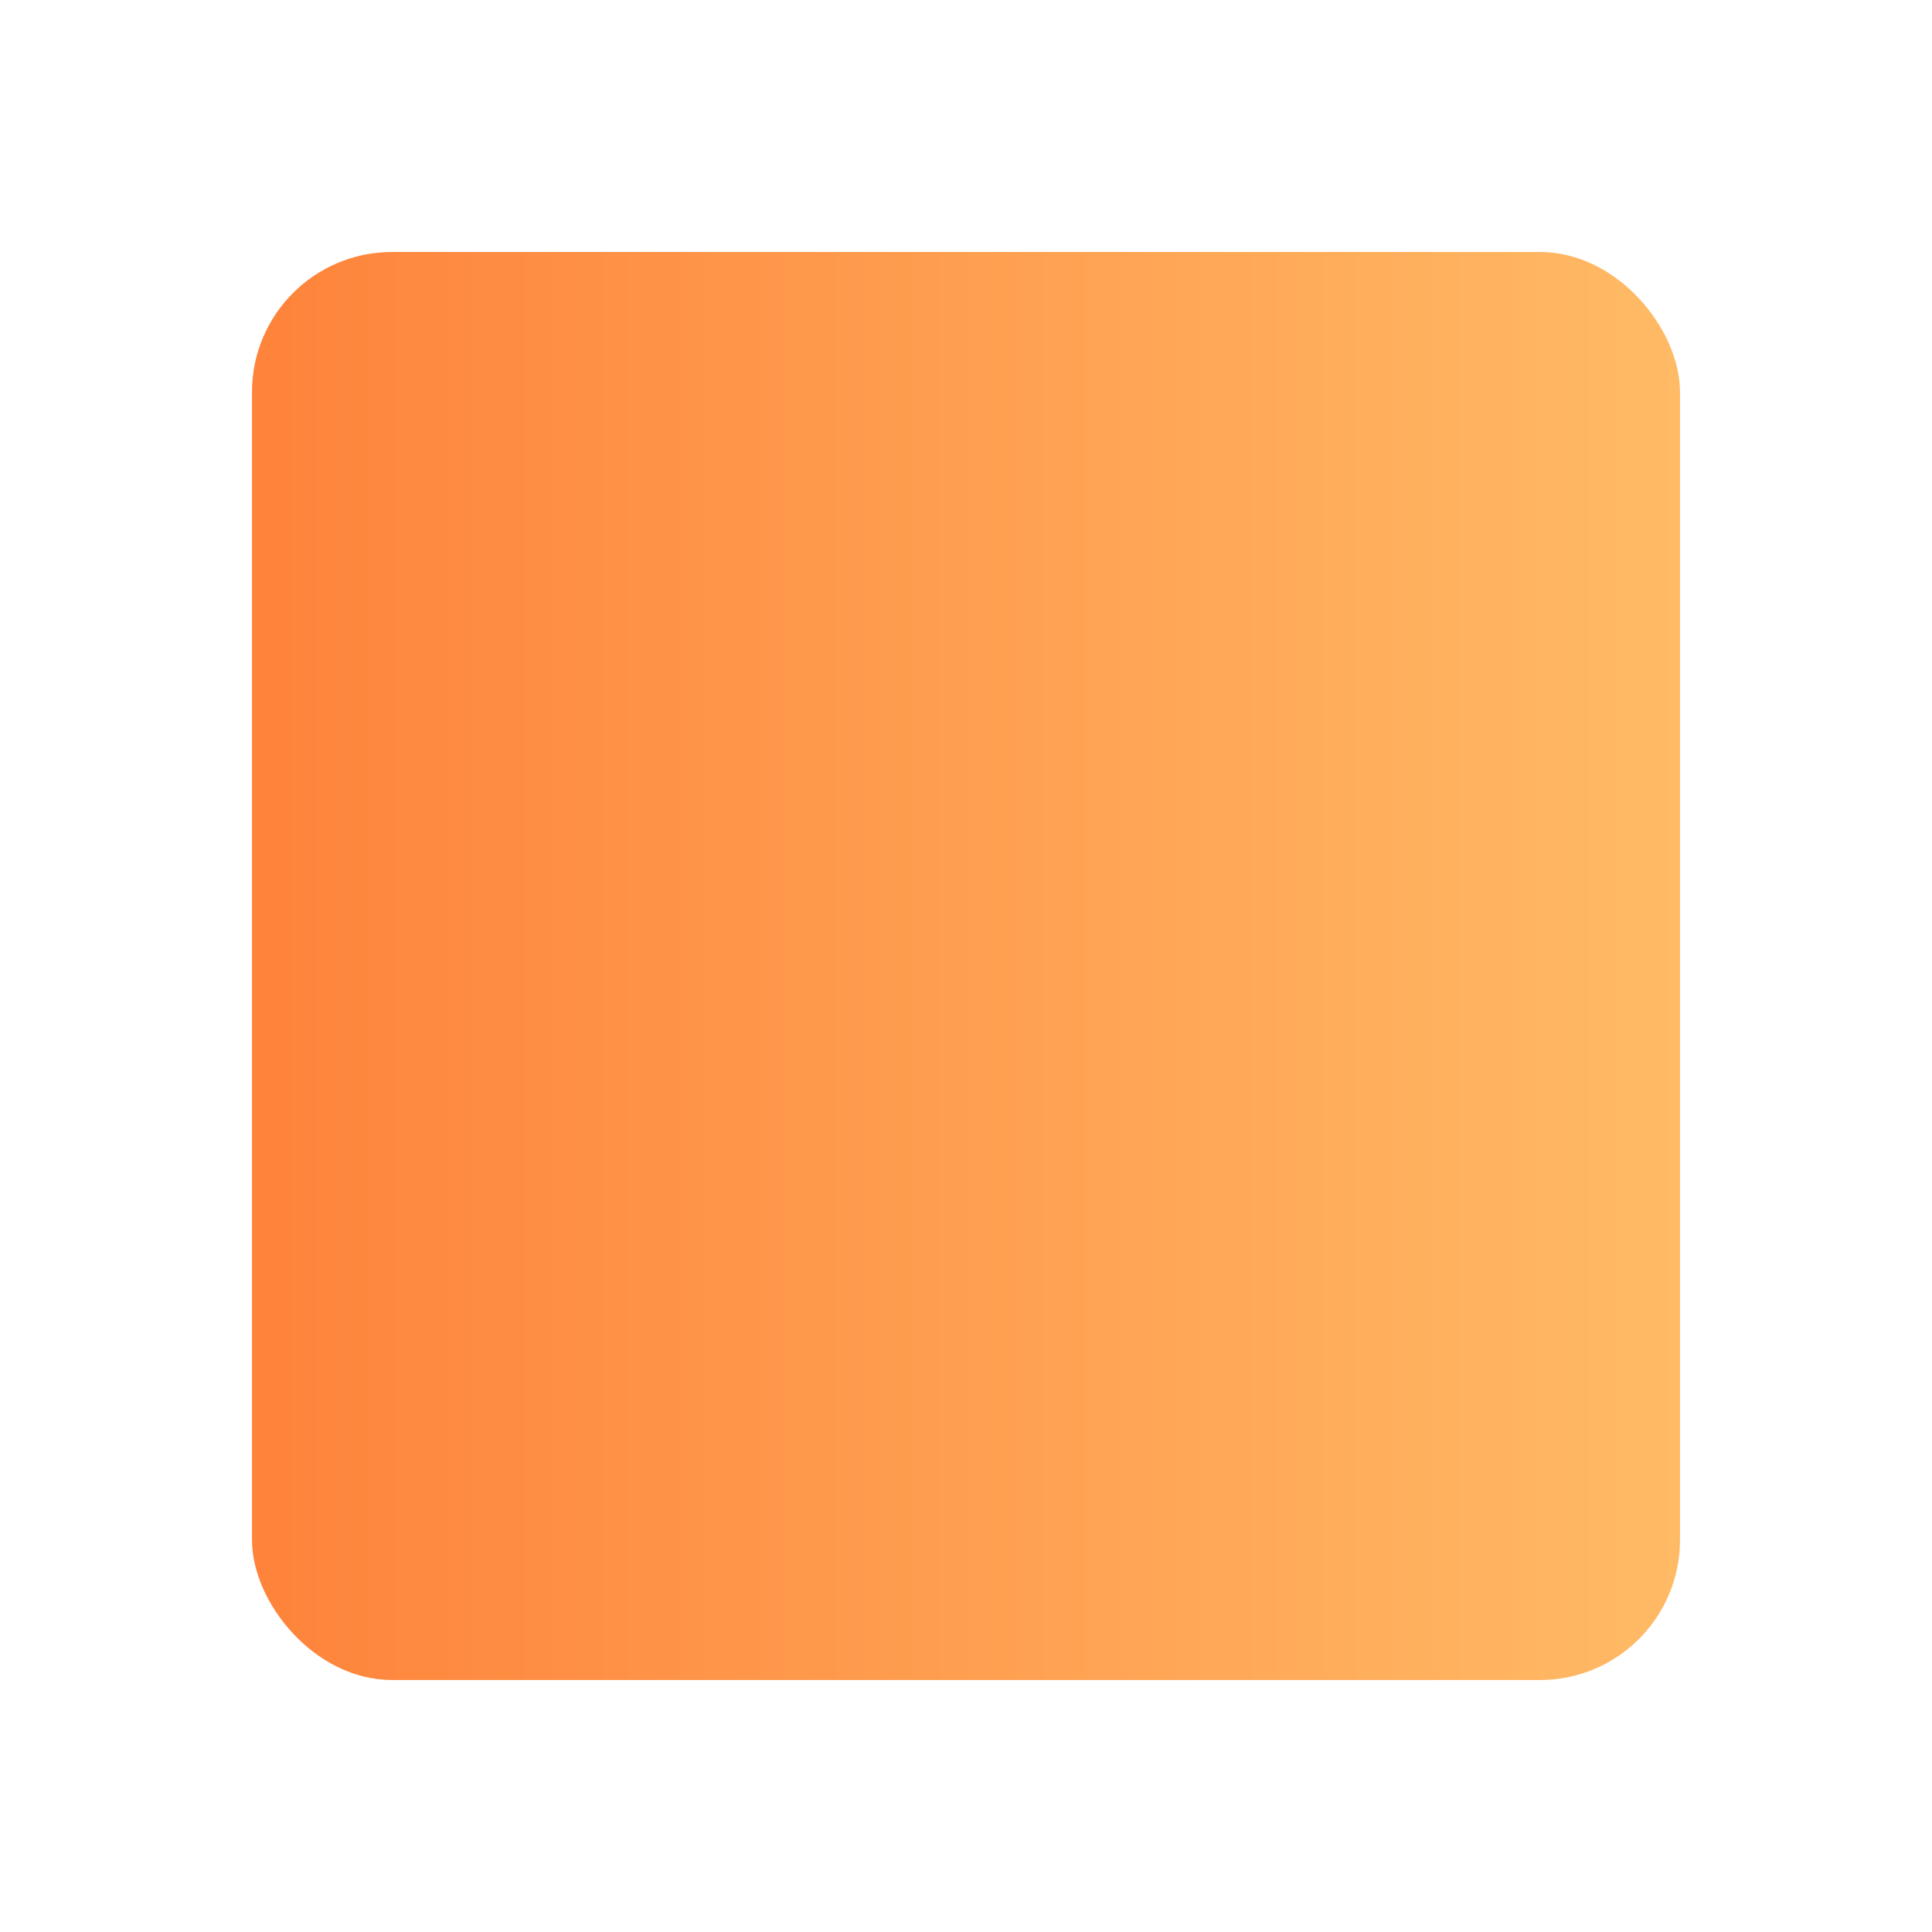 <svg xmlns="http://www.w3.org/2000/svg" width="69" height="69" viewBox="0 0 69 69" fill="none"><g filter="url(#filter0_d_183_1104)"><rect x="9" y="5" width="51" height="51" rx="5" fill="url(#paint0_linear_183_1104)"></rect></g><defs><filter id="filter0_d_183_1104" x="0" y="0" width="69" height="69" filterUnits="userSpaceOnUse" color-interpolation-filters="sRGB"><feFlood flood-opacity="0" result="BackgroundImageFix"></feFlood><feColorMatrix in="SourceAlpha" type="matrix" values="0 0 0 0 0 0 0 0 0 0 0 0 0 0 0 0 0 0 127 0" result="hardAlpha"></feColorMatrix><feOffset dy="4"></feOffset><feGaussianBlur stdDeviation="4.5"></feGaussianBlur><feComposite in2="hardAlpha" operator="out"></feComposite><feColorMatrix type="matrix" values="0 0 0 0 0 0 0 0 0 0 0 0 0 0 0 0 0 0 0.25 0"></feColorMatrix><feBlend mode="normal" in2="BackgroundImageFix" result="effect1_dropShadow_183_1104"></feBlend><feBlend mode="normal" in="SourceGraphic" in2="effect1_dropShadow_183_1104" result="shape"></feBlend></filter><linearGradient id="paint0_linear_183_1104" x1="9" y1="30" x2="60" y2="30" gradientUnits="userSpaceOnUse"><stop stop-color="#FE833B"></stop><stop offset="1" stop-color="#FFBA65"></stop></linearGradient></defs></svg>